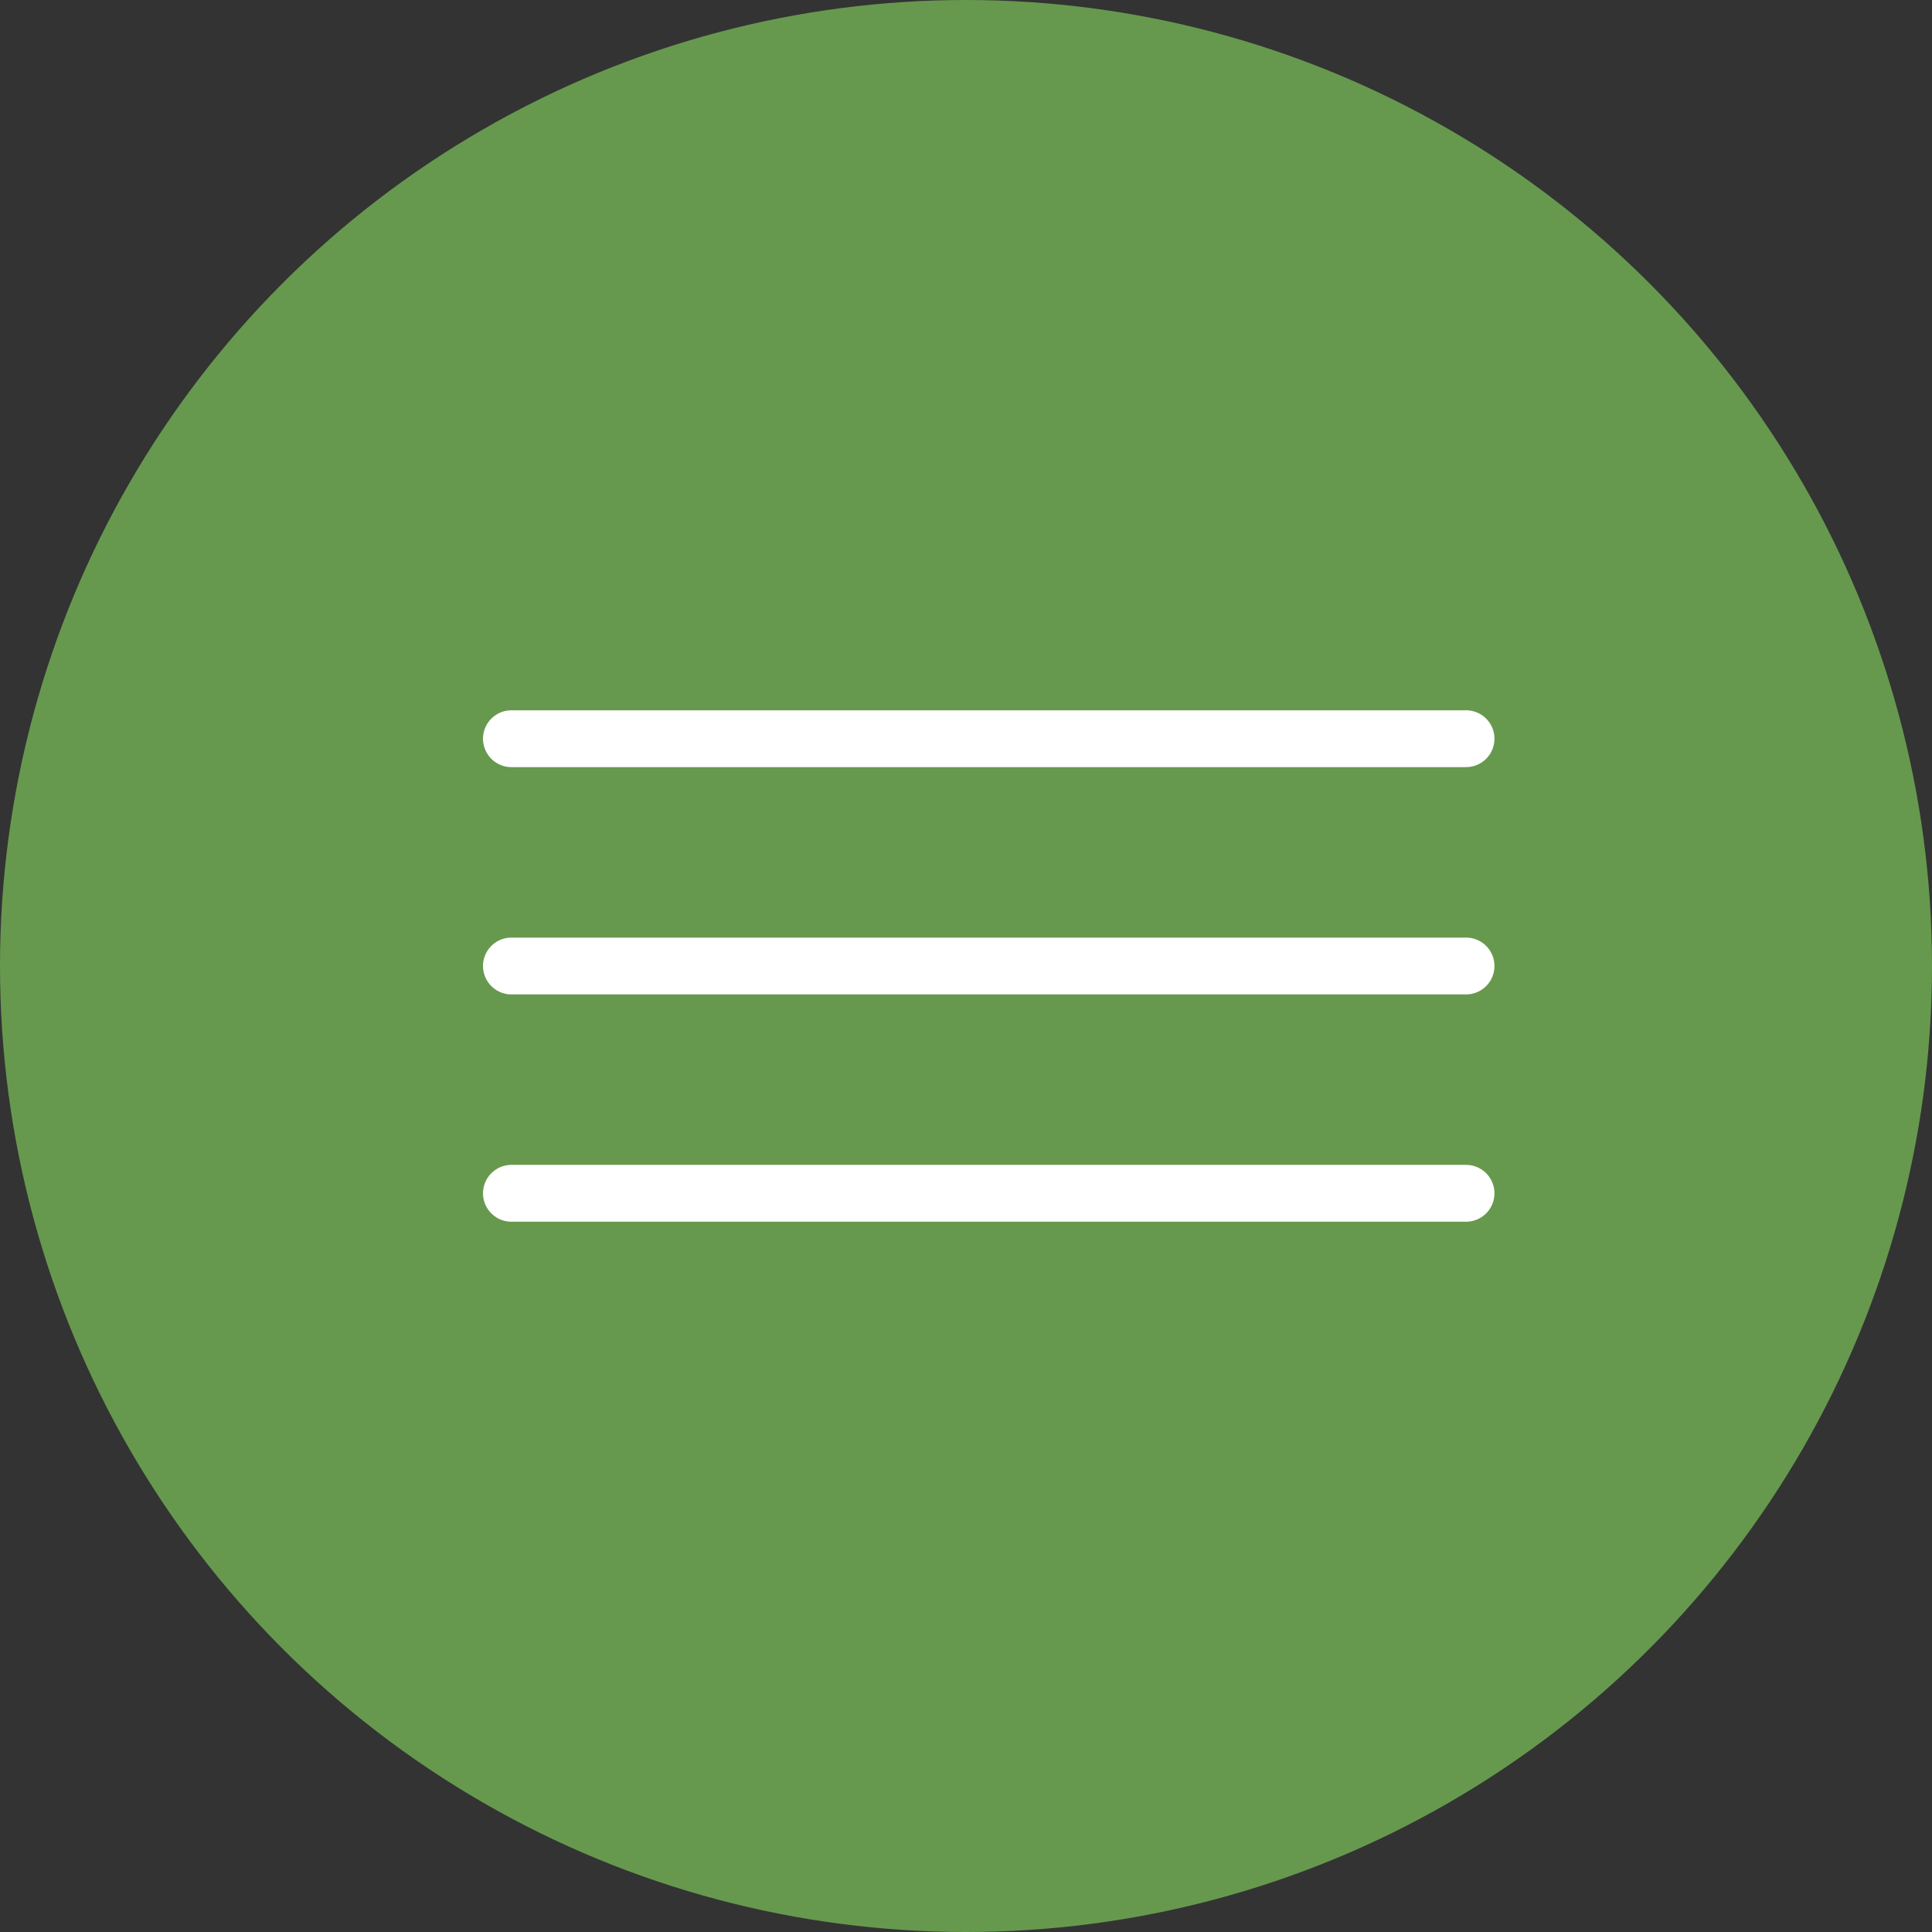 <?xml version="1.0" encoding="UTF-8"?> <svg xmlns="http://www.w3.org/2000/svg" width="34" height="34" viewBox="0 0 34 34" fill="none"><rect x="0" y="0" width="34" height="34" fill="#333333" stroke="none"/> <circle cx="17" cy="17" r="17" fill="#66994E"></circle> <path d="M9 13H25.8" stroke="white" stroke-linecap="round"></path> <path d="M9 17H25.8" stroke="white" stroke-linecap="round"></path> <path d="M9 21H25.8" stroke="white" stroke-linecap="round"></path> </svg> 